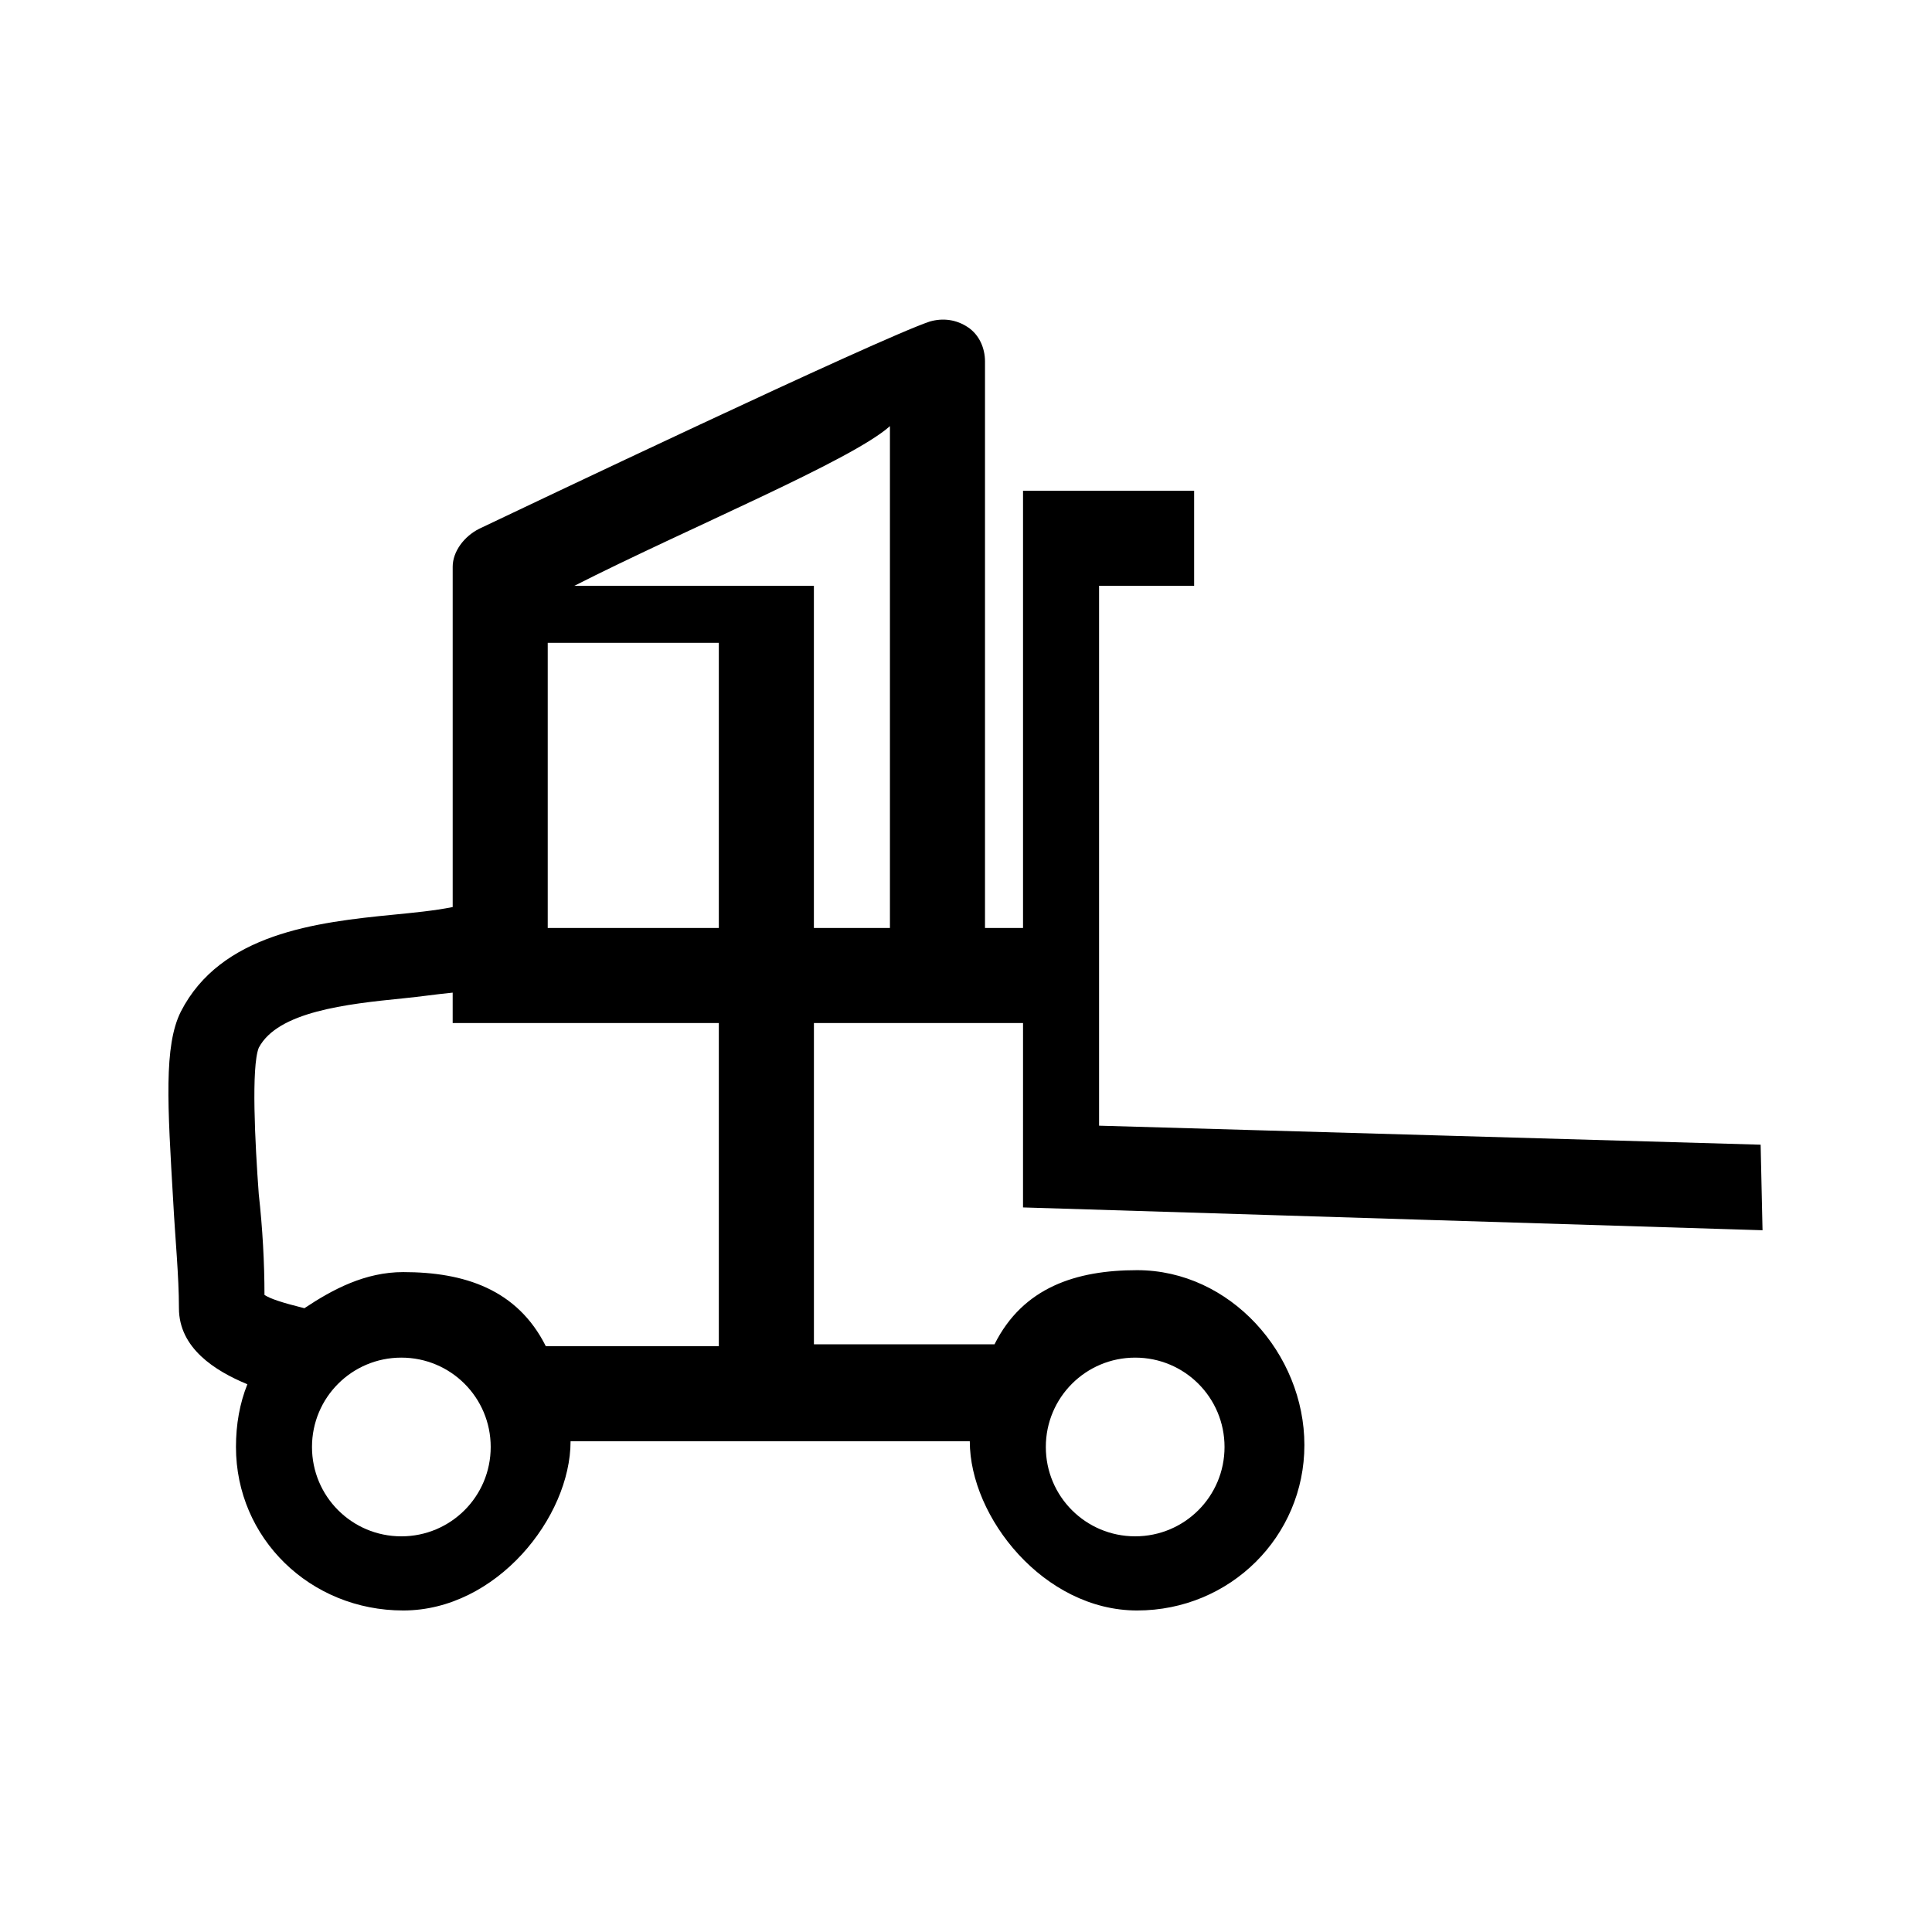 <?xml version="1.0" encoding="UTF-8"?>
<!-- Uploaded to: ICON Repo, www.svgrepo.com, Generator: ICON Repo Mixer Tools -->
<svg fill="#000000" width="800px" height="800px" version="1.1" viewBox="144 144 512 512" xmlns="http://www.w3.org/2000/svg">
 <path d="m415.11 463.98 195.98 6.047-0.504-22.672-175.32-5.039v-143.08h25.191v-25.191h-45.344v115.88h-10.078v-150.14c0-3.527-1.512-7.055-4.535-9.07s-6.551-2.519-10.078-1.512c-13.602 4.535-108.82 49.879-119.4 54.914-4.031 2.016-7.055 6.047-7.055 10.078v90.184c-5.039 1.008-10.578 1.512-15.617 2.016-20.656 2.016-45.848 5.039-56.426 25.695-4.535 9.07-3.527 24.688-2.016 50.383 0.504 9.574 1.512 19.648 1.512 28.215 0 10.578 9.574 16.625 18.137 20.152-2.016 5.039-3.023 10.578-3.023 16.625 0 24.184 19.648 43.328 44.336 43.328s44.336-24.688 44.336-44.84h105.8c0 20.152 19.648 44.84 44.336 44.84s44.336-19.648 44.336-43.832c0-24.184-19.648-46.352-44.336-46.352-16.121 0-30.23 4.535-37.785 19.648h-47.859v-85.145h55.418zm29.723 39.805c13.098 0 23.68 10.578 23.68 23.68 0 13.098-10.578 23.676-23.68 23.676-13.098 0-23.68-10.578-23.68-23.68 0.004-13.098 10.582-23.676 23.68-23.676zm-155.68-189.43h45.344v75.57h-45.344zm-38.793 236.79c-13.098 0-23.68-10.578-23.68-23.68 0-13.098 10.578-23.68 23.68-23.68 13.098 0 23.68 10.578 23.68 23.68 0 13.102-10.582 23.68-23.68 23.68zm84.137-50.379h-45.848c-7.559-15.113-21.664-19.648-37.785-19.648-10.078 0-18.641 4.535-26.199 9.574-6.047-1.512-9.07-2.519-10.578-3.527 0-8.566-0.504-17.633-1.512-26.703-1.008-13.602-2.016-33.754 0-38.793 5.039-9.574 23.176-11.586 38.289-13.098 5.039-0.504 8.062-1.008 13.098-1.512v8.059h70.535zm-38.289-201.52c29.727-15.113 73.555-33.25 83.633-42.32v133h-20.152v-90.684z"/>
</svg>